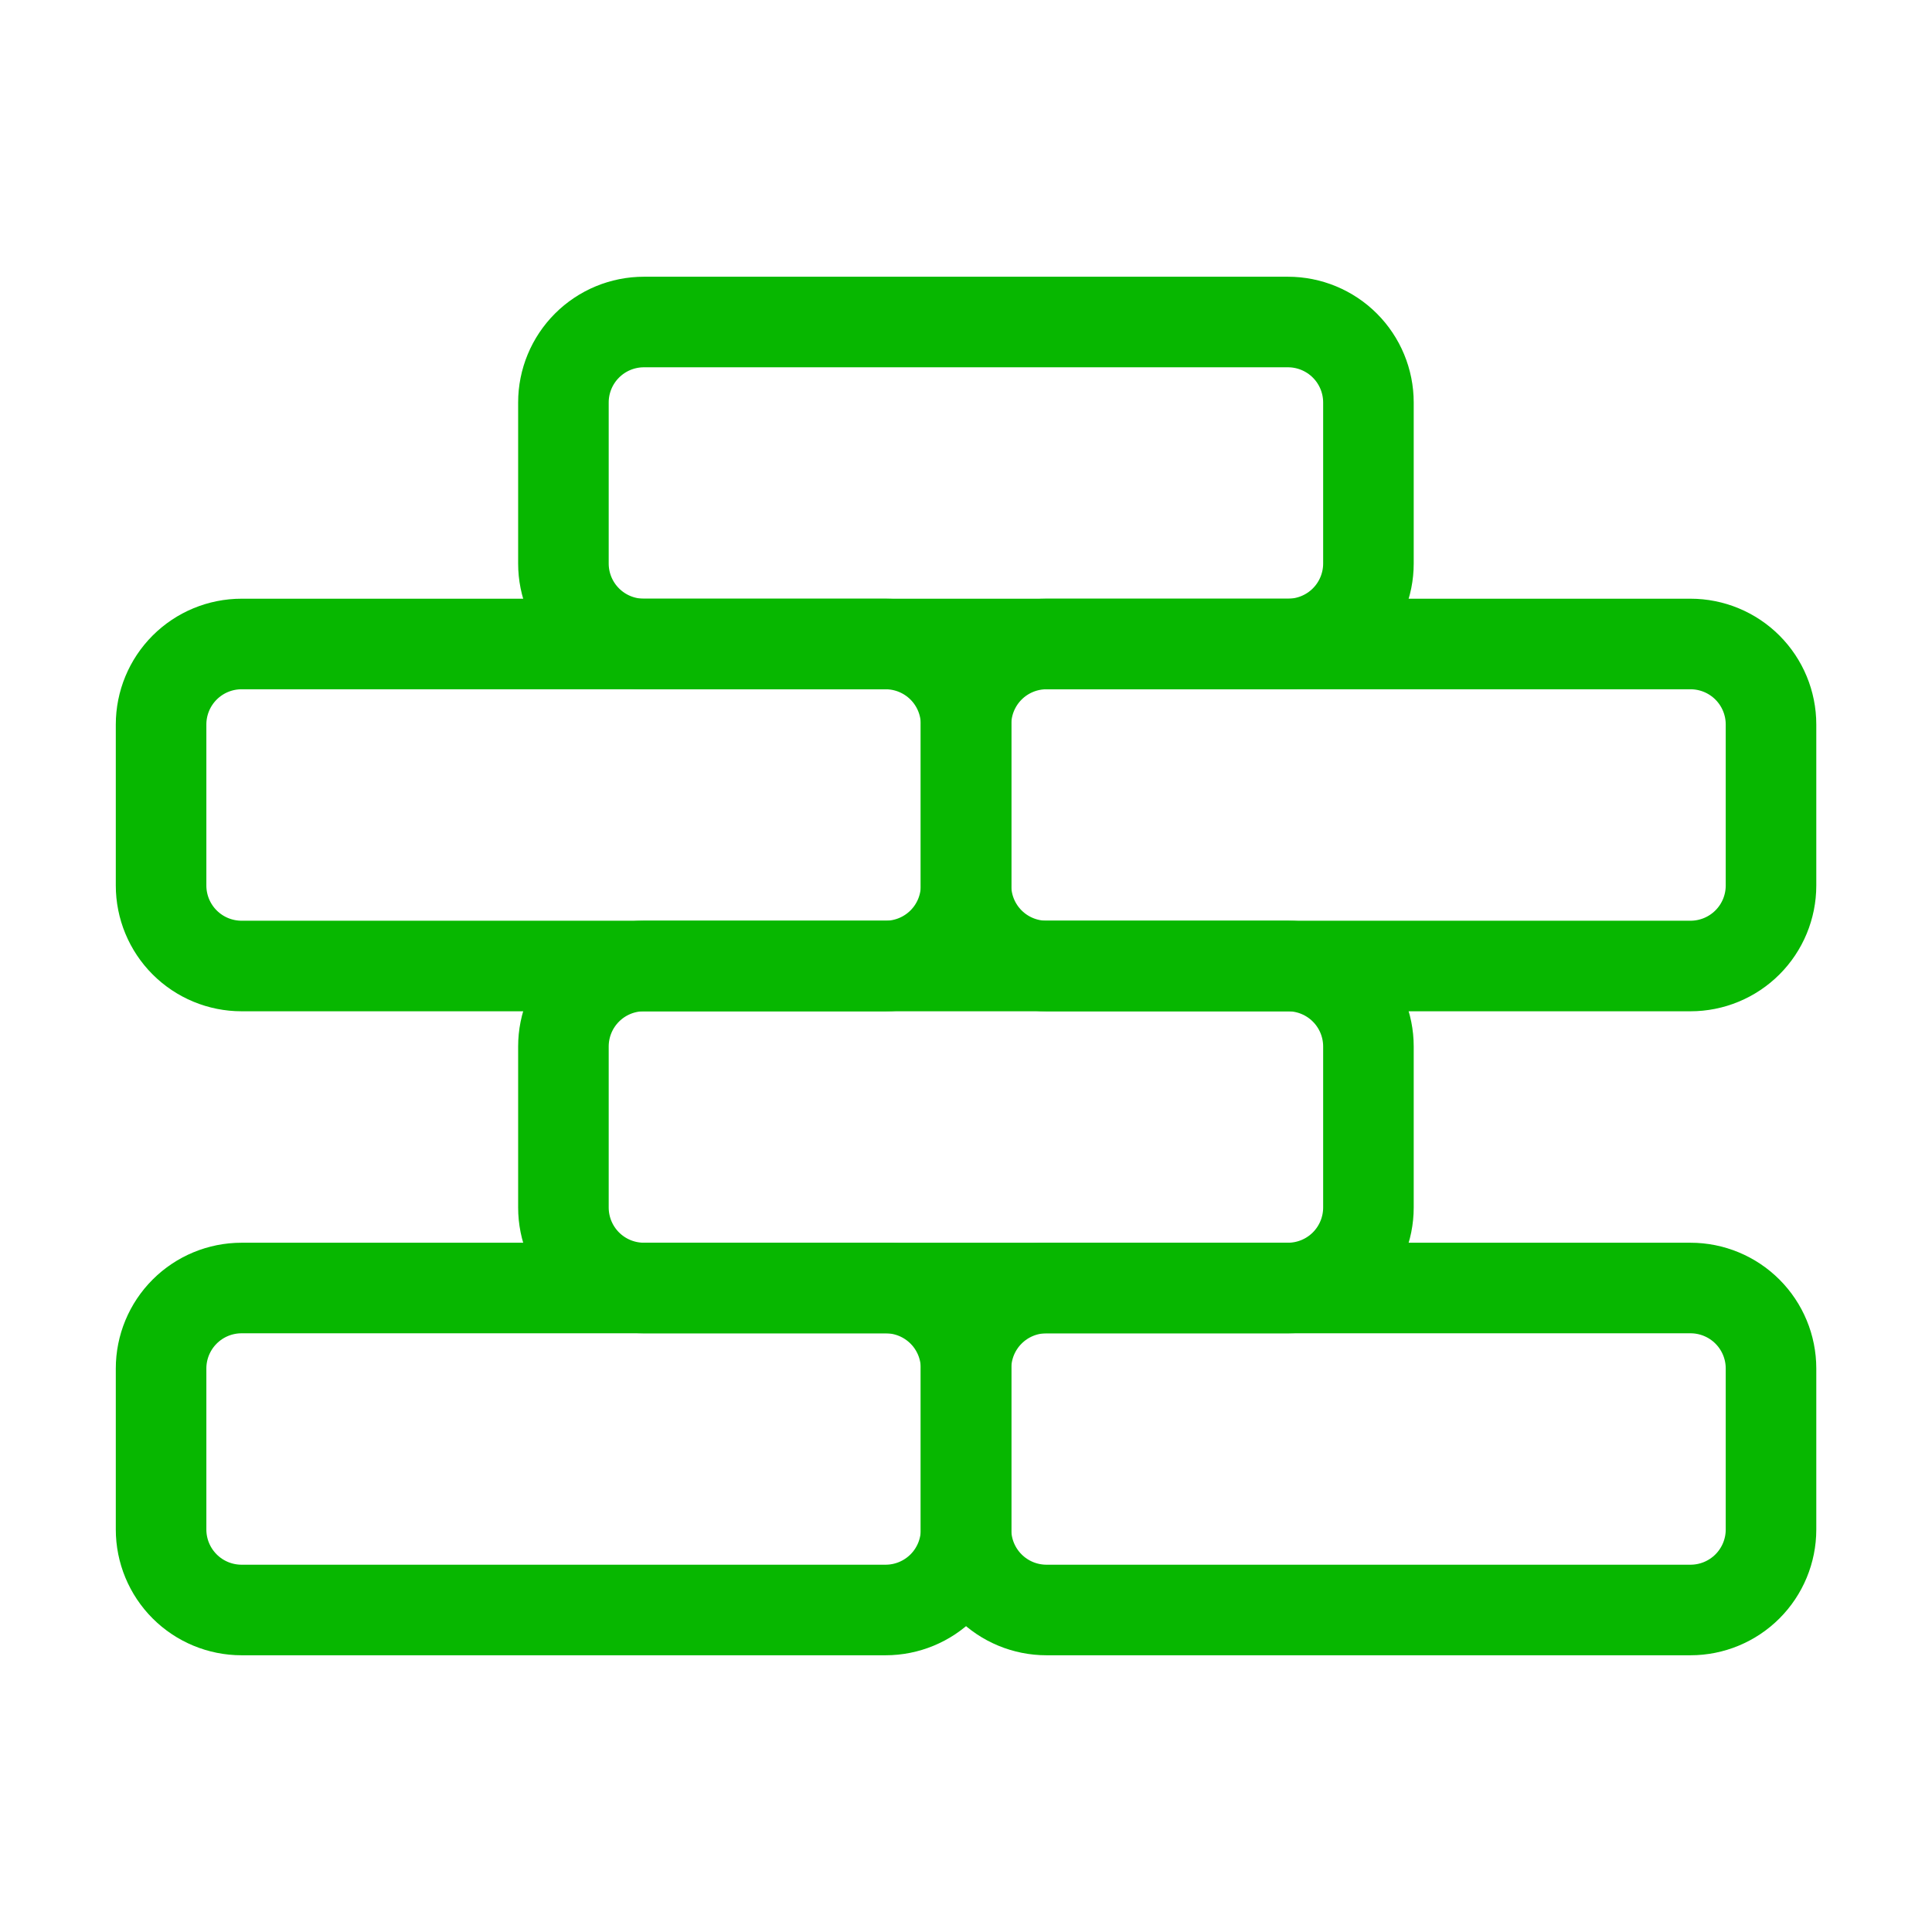 <svg width="64" height="64" viewBox="0 0 64 64" fill="none" xmlns="http://www.w3.org/2000/svg">
<path d="M5.336 24C5.336 23.293 5.617 22.614 6.117 22.114C6.617 21.614 7.295 21.333 8.003 21.333H29.336C30.043 21.333 30.721 21.614 31.222 22.114C31.722 22.614 32.003 23.293 32.003 24V29.333C32.003 30.041 31.722 30.719 31.222 31.219C30.721 31.719 30.043 32 29.336 32H8.003C7.295 32 6.617 31.719 6.117 31.219C5.617 30.719 5.336 30.041 5.336 29.333V24Z" stroke="#07B700" stroke-width="3" stroke-linecap="round" stroke-linejoin="round"/>
<path d="M5.336 45.333C5.336 44.626 5.617 43.948 6.117 43.448C6.617 42.948 7.295 42.667 8.003 42.667H29.336C30.043 42.667 30.721 42.948 31.222 43.448C31.722 43.948 32.003 44.626 32.003 45.333V50.667C32.003 51.374 31.722 52.052 31.222 52.552C30.721 53.052 30.043 53.333 29.336 53.333H8.003C7.295 53.333 6.617 53.052 6.117 52.552C5.617 52.052 5.336 51.374 5.336 50.667V45.333Z" stroke="#07B700" stroke-width="3" stroke-linecap="round" stroke-linejoin="round"/>
<path d="M32 24C32 23.293 32.281 22.614 32.781 22.114C33.281 21.614 33.959 21.333 34.667 21.333H56C56.707 21.333 57.386 21.614 57.886 22.114C58.386 22.614 58.667 23.293 58.667 24V29.333C58.667 30.041 58.386 30.719 57.886 31.219C57.386 31.719 56.707 32 56 32H34.667C33.959 32 33.281 31.719 32.781 31.219C32.281 30.719 32 30.041 32 29.333V24Z" stroke="#07B700" stroke-width="3" stroke-linecap="round" stroke-linejoin="round"/>
<path d="M32 45.333C32 44.626 32.281 43.948 32.781 43.448C33.281 42.948 33.959 42.667 34.667 42.667H56C56.707 42.667 57.386 42.948 57.886 43.448C58.386 43.948 58.667 44.626 58.667 45.333V50.667C58.667 51.374 58.386 52.052 57.886 52.552C57.386 53.052 56.707 53.333 56 53.333H34.667C33.959 53.333 33.281 53.052 32.781 52.552C32.281 52.052 32 51.374 32 50.667V45.333Z" stroke="#07B700" stroke-width="3" stroke-linecap="round" stroke-linejoin="round"/>
<path d="M18.664 34.667C18.664 33.959 18.945 33.281 19.445 32.781C19.945 32.281 20.623 32 21.331 32H42.664C43.371 32 44.05 32.281 44.55 32.781C45.05 33.281 45.331 33.959 45.331 34.667V40C45.331 40.707 45.05 41.386 44.55 41.886C44.05 42.386 43.371 42.667 42.664 42.667H21.331C20.623 42.667 19.945 42.386 19.445 41.886C18.945 41.386 18.664 40.707 18.664 40V34.667Z" stroke="#07B700" stroke-width="3" stroke-linecap="round" stroke-linejoin="round"/>
<path d="M18.664 13.333C18.664 12.626 18.945 11.948 19.445 11.448C19.945 10.948 20.623 10.667 21.331 10.667H42.664C43.371 10.667 44.05 10.948 44.55 11.448C45.05 11.948 45.331 12.626 45.331 13.333V18.667C45.331 19.374 45.05 20.052 44.55 20.552C44.05 21.052 43.371 21.333 42.664 21.333H21.331C20.623 21.333 19.945 21.052 19.445 20.552C18.945 20.052 18.664 19.374 18.664 18.667V13.333Z" stroke="#07B700" stroke-width="3" stroke-linecap="round" stroke-linejoin="round"/>
</svg>
